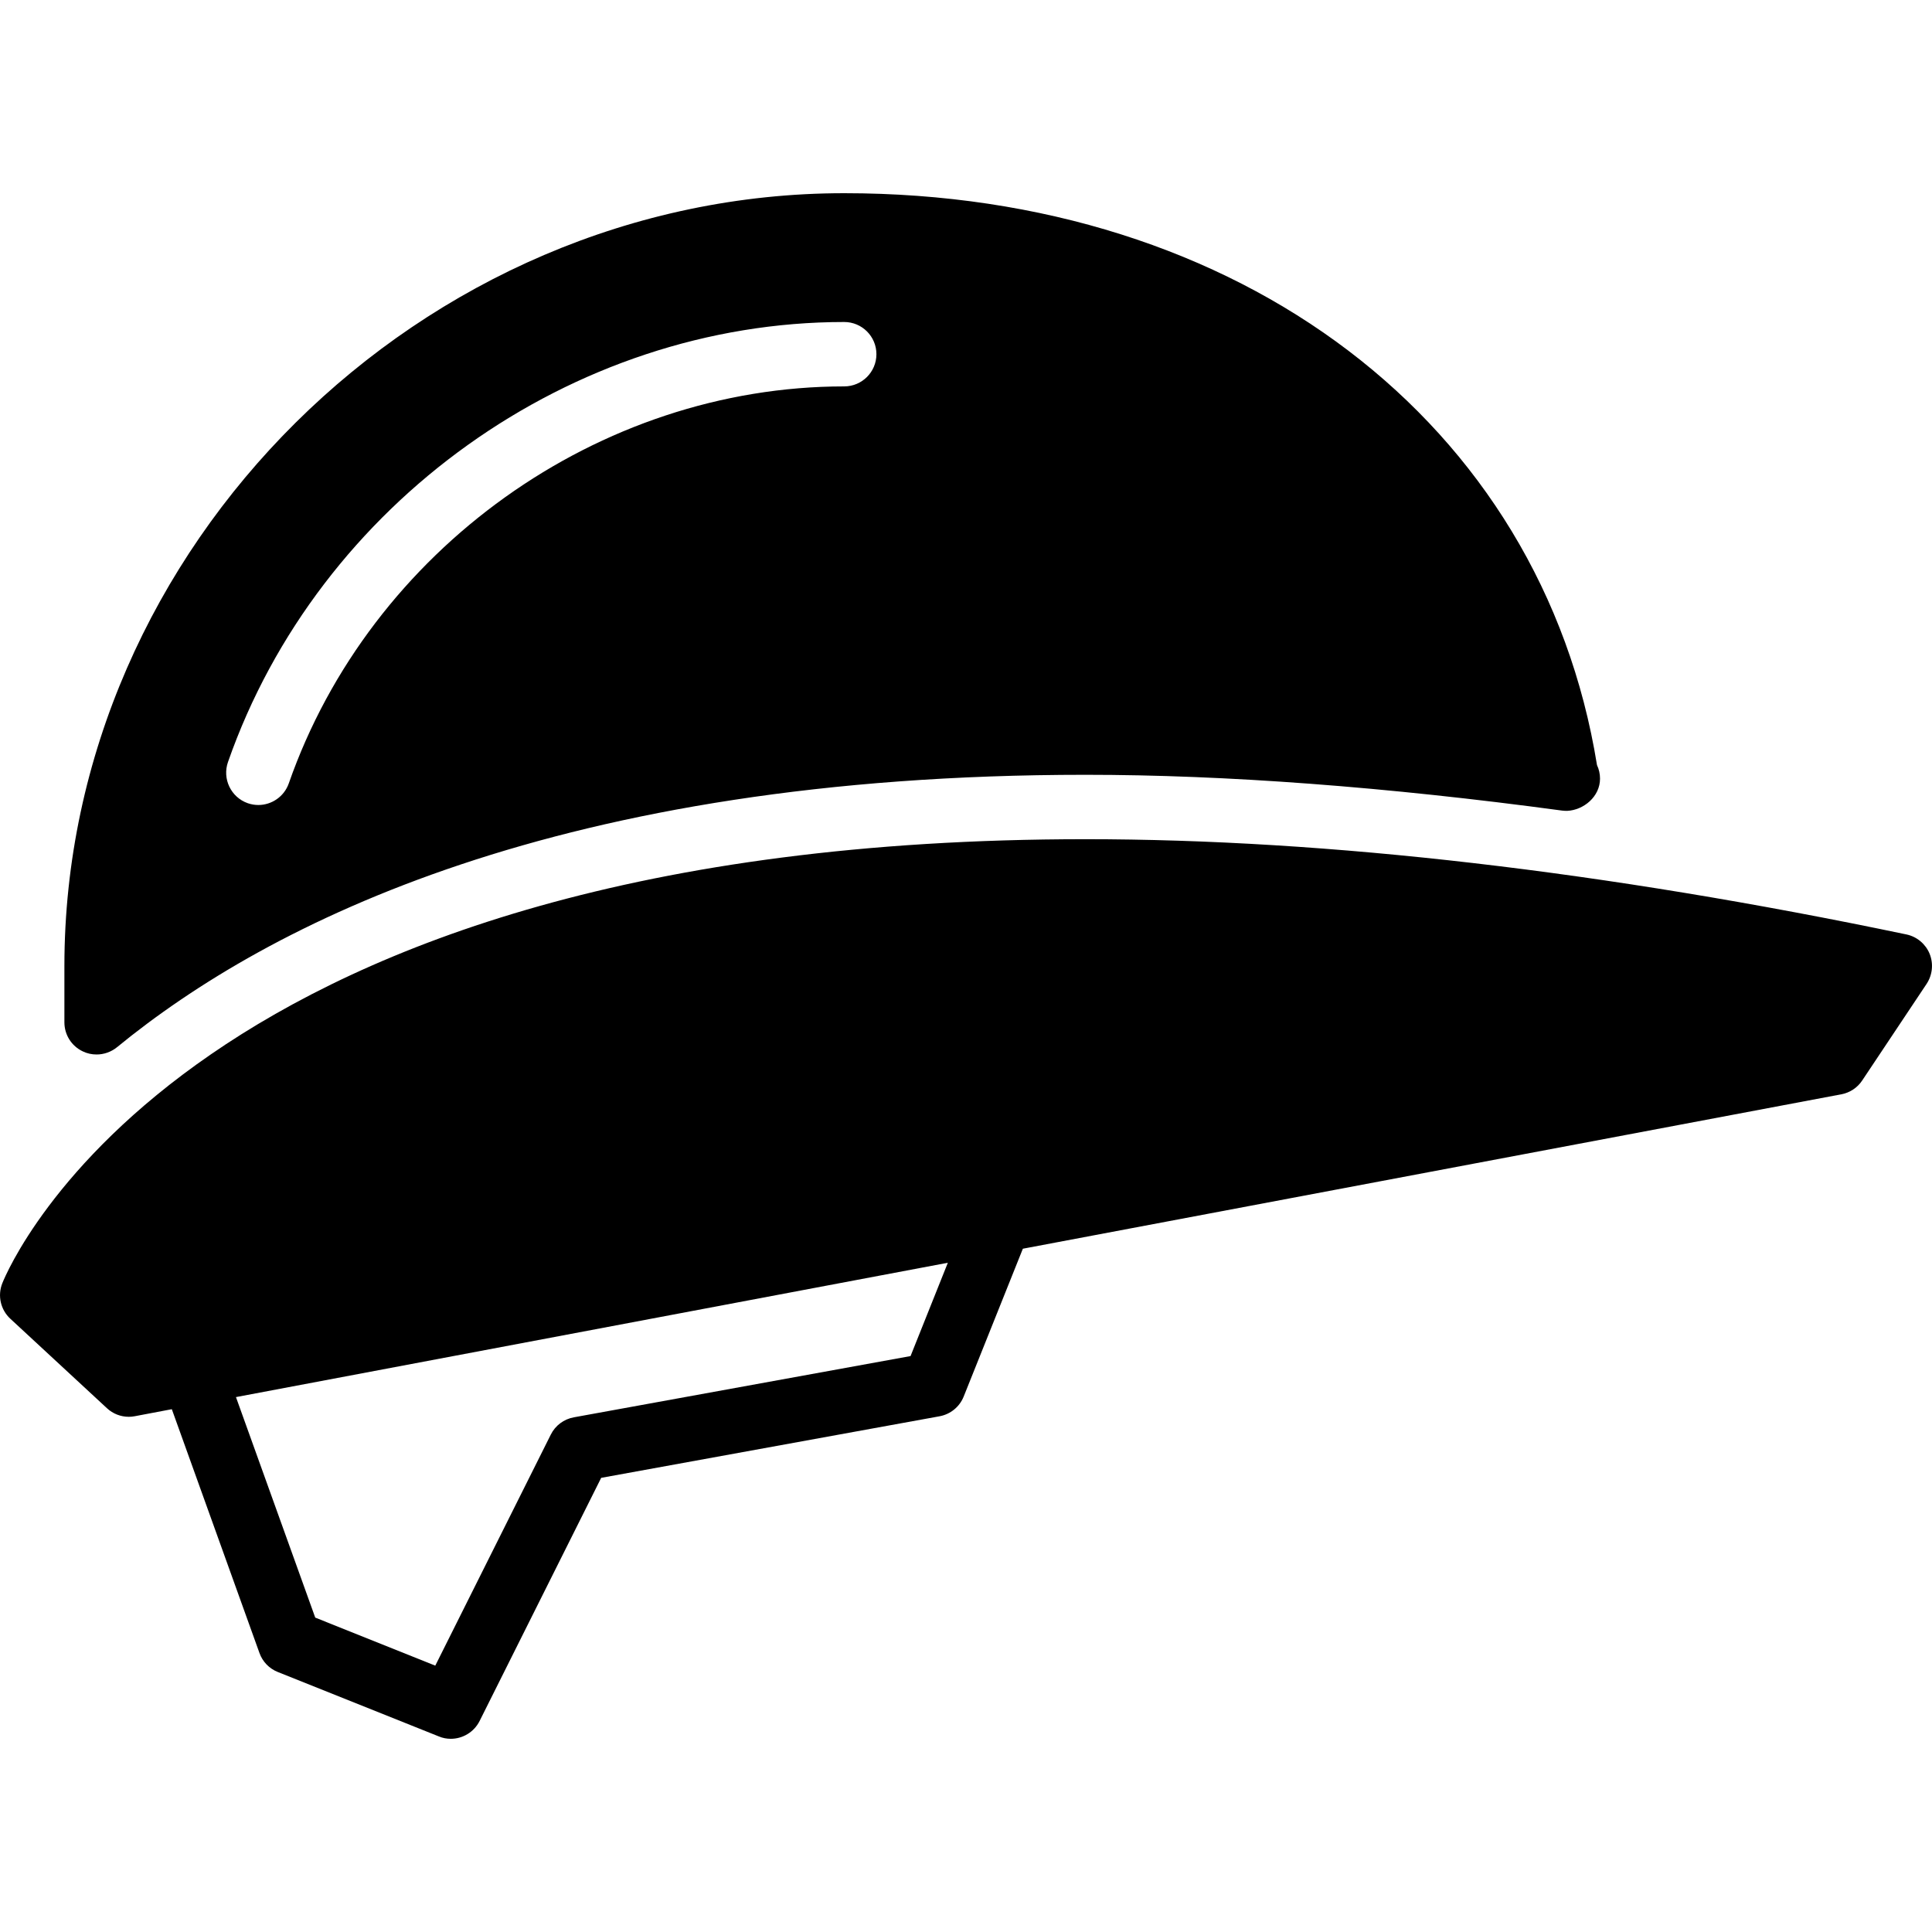 <?xml version="1.0" encoding="iso-8859-1"?>
<!-- Generator: Adobe Illustrator 19.0.0, SVG Export Plug-In . SVG Version: 6.00 Build 0)  -->
<svg version="1.1" id="Layer_1" xmlns="http://www.w3.org/2000/svg" xmlns:xlink="http://www.w3.org/1999/xlink" x="0px" y="0px"
	 viewBox="0 0 30 30" style="enable-background:new 0 0 30 30;" xml:space="preserve">
<g>
	<g>
		<path d="M29.963,14.81c-0.063-0.153-0.198-0.266-0.36-0.3c-4.688-0.981-8.977-1.479-12.748-1.479
			c-13.904,0-16.707,6.613-16.819,6.895c-0.077,0.192-0.027,0.412,0.125,0.552l1.5,1.389C1.753,21.953,1.875,22,2,22
			c0.031,0,0.062-0.003,0.093-0.009l0.575-0.109l1.361,3.786c0.048,0.135,0.152,0.242,0.285,0.295l2.5,1C6.875,26.989,6.938,27,7,27
			c0.184,0,0.36-0.103,0.447-0.276l1.888-3.776l5.254-0.956c0.169-0.031,0.311-0.146,0.375-0.306l0.919-2.296l12.71-2.398
			c0.132-0.025,0.249-0.102,0.323-0.214l1-1.5C30.008,15.138,30.025,14.964,29.963,14.81z M14.139,21.057l-5.228,0.951
			c-0.155,0.028-0.288,0.127-0.358,0.268l-1.794,3.588l-1.864-0.746l-1.231-3.424l11.054-2.086L14.139,21.057z M1.286,16.326
			c0.068,0.033,0.141,0.048,0.214,0.048c0.113,0,0.226-0.039,0.317-0.113c2.356-1.93,6.878-4.23,15.038-4.23
			c2.181,0,4.671,0.187,7.403,0.556c0.026,0.003,0.051,0.004,0.077,0.004c0.255-0.012,0.51-0.22,0.51-0.5
			c0-0.076-0.017-0.147-0.047-0.211C23.939,6.563,19.261,3,13.109,3C6.545,3,1,8.495,1,15v0.875C1,16.068,1.111,16.244,1.286,16.326
			z M3.54,11.833C4.946,7.81,8.881,5,13.109,5c0.276,0,0.5,0.224,0.5,0.5S13.385,6,13.109,6c-3.811,0-7.357,2.535-8.625,6.165
			C4.412,12.37,4.218,12.5,4.012,12.5c-0.055,0-0.11-0.009-0.165-0.028C3.586,12.38,3.449,12.094,3.54,11.833z"/>
	</g>
</g>
</svg>
